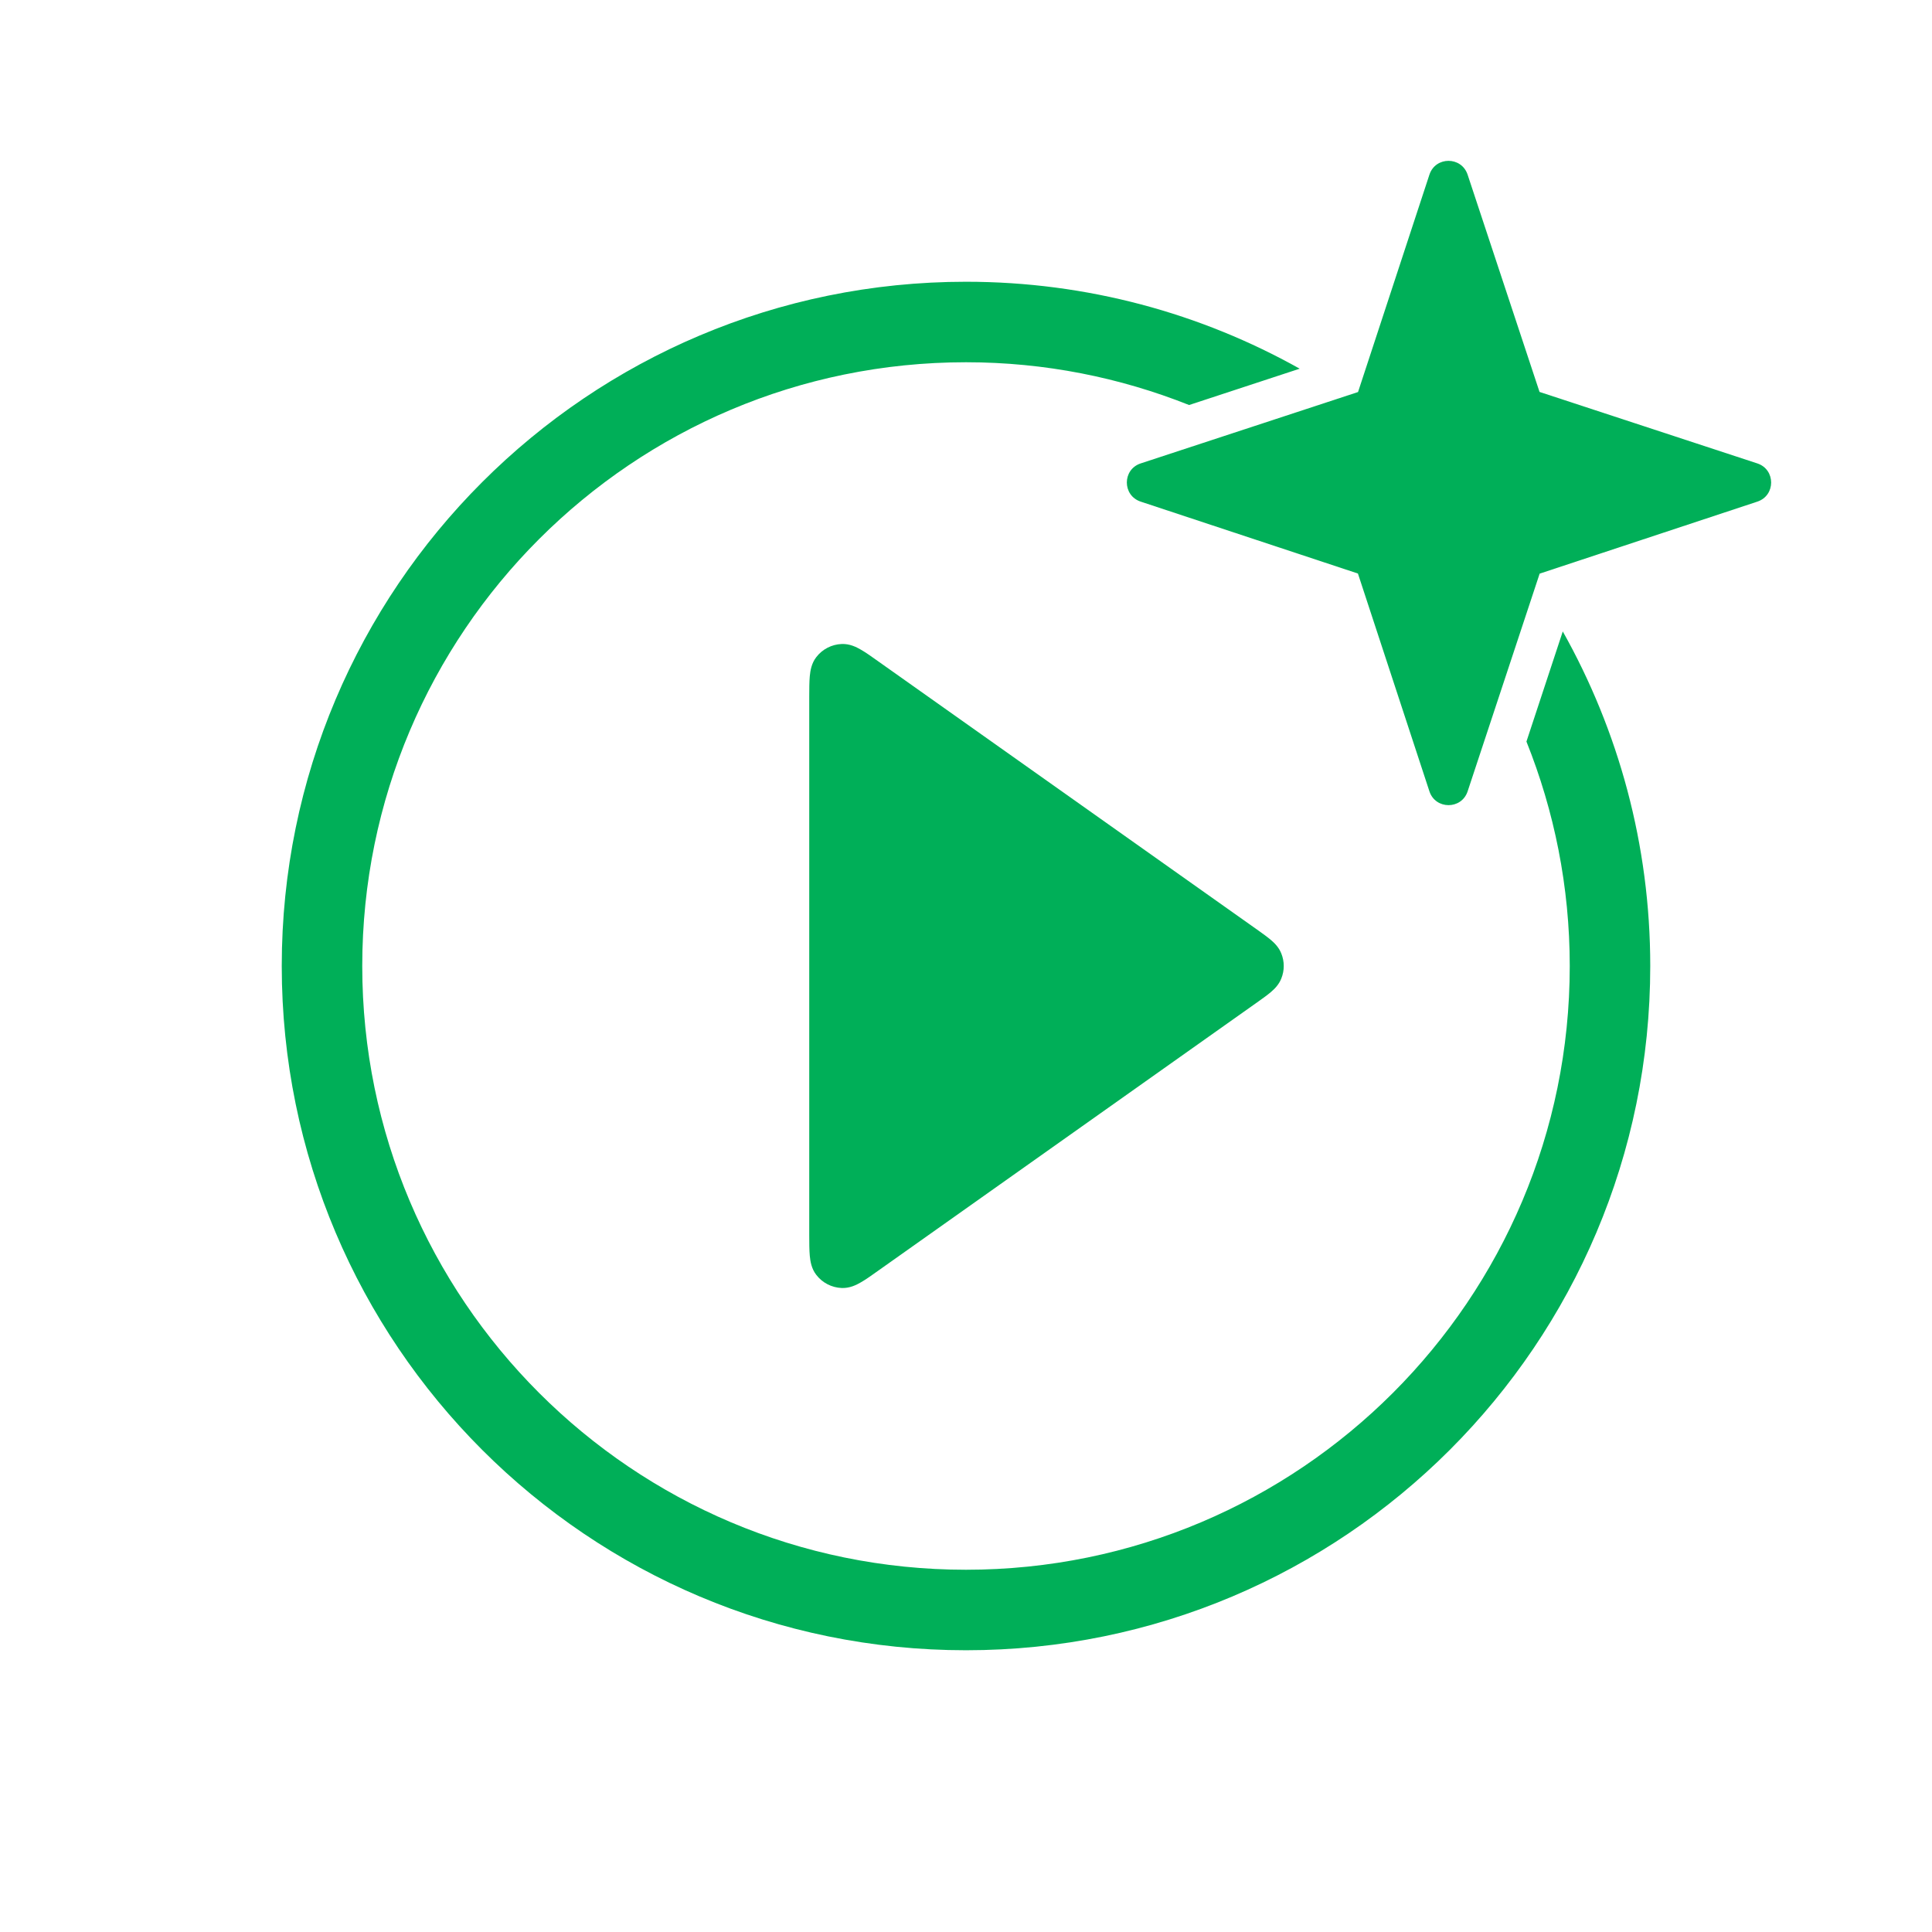 <svg width="36" height="36" viewBox="0 0 36 36" fill="none" xmlns="http://www.w3.org/2000/svg">
<path d="M18 5.25C20.259 5.25 22.378 5.84 24.218 6.87L22.157 7.547C20.871 7.035 19.469 6.75 18 6.75C11.787 6.75 6.75 11.787 6.75 18C6.75 24.213 11.787 29.25 18 29.25C24.213 29.25 29.25 24.213 29.25 18C29.25 16.521 28.961 15.111 28.443 13.818L29.12 11.766C30.155 13.609 30.75 15.735 30.75 18C30.75 25.042 25.042 30.75 18 30.75C10.958 30.75 5.25 25.042 5.25 18C5.25 10.958 10.958 5.25 18 5.25Z" fill="#00AF58"/>
<path d="M15.684 12C15.831 11.994 15.955 12.055 16.044 12.107C16.135 12.159 16.241 12.235 16.359 12.319L23.448 17.339C23.537 17.402 23.619 17.462 23.684 17.517C23.751 17.574 23.83 17.653 23.875 17.766C23.936 17.916 23.936 18.084 23.875 18.234C23.83 18.347 23.751 18.426 23.684 18.483C23.62 18.538 23.537 18.598 23.448 18.661L16.359 23.681C16.241 23.765 16.135 23.841 16.044 23.893C15.955 23.945 15.831 24.006 15.684 24C15.498 23.993 15.323 23.903 15.21 23.755C15.12 23.639 15.099 23.503 15.089 23.399C15.08 23.296 15.079 23.165 15.079 23.02V12.98C15.079 12.835 15.08 12.704 15.089 12.601C15.099 12.498 15.12 12.361 15.21 12.245C15.323 12.097 15.498 12.007 15.684 12Z" fill="#00AF58"/>
<path d="M25.812 7.926C26.654 8.58 27.412 9.338 28.066 10.179L27.977 10.453L27.48 11.949C26.596 10.567 25.42 9.391 24.037 8.509L25.538 8.017L25.812 7.926Z" fill="#00AF58"/>
<path d="M26.635 3.255C26.748 2.911 27.233 2.911 27.347 3.255L28.687 7.303L32.745 8.635C33.088 8.748 33.089 9.233 32.746 9.347L28.689 10.689L27.347 14.746C27.233 15.089 26.748 15.088 26.635 14.745L25.303 10.687L21.255 9.347C20.911 9.233 20.911 8.748 21.255 8.635L25.305 7.305L26.635 3.255Z" fill="#00AF58"/>
</svg>
